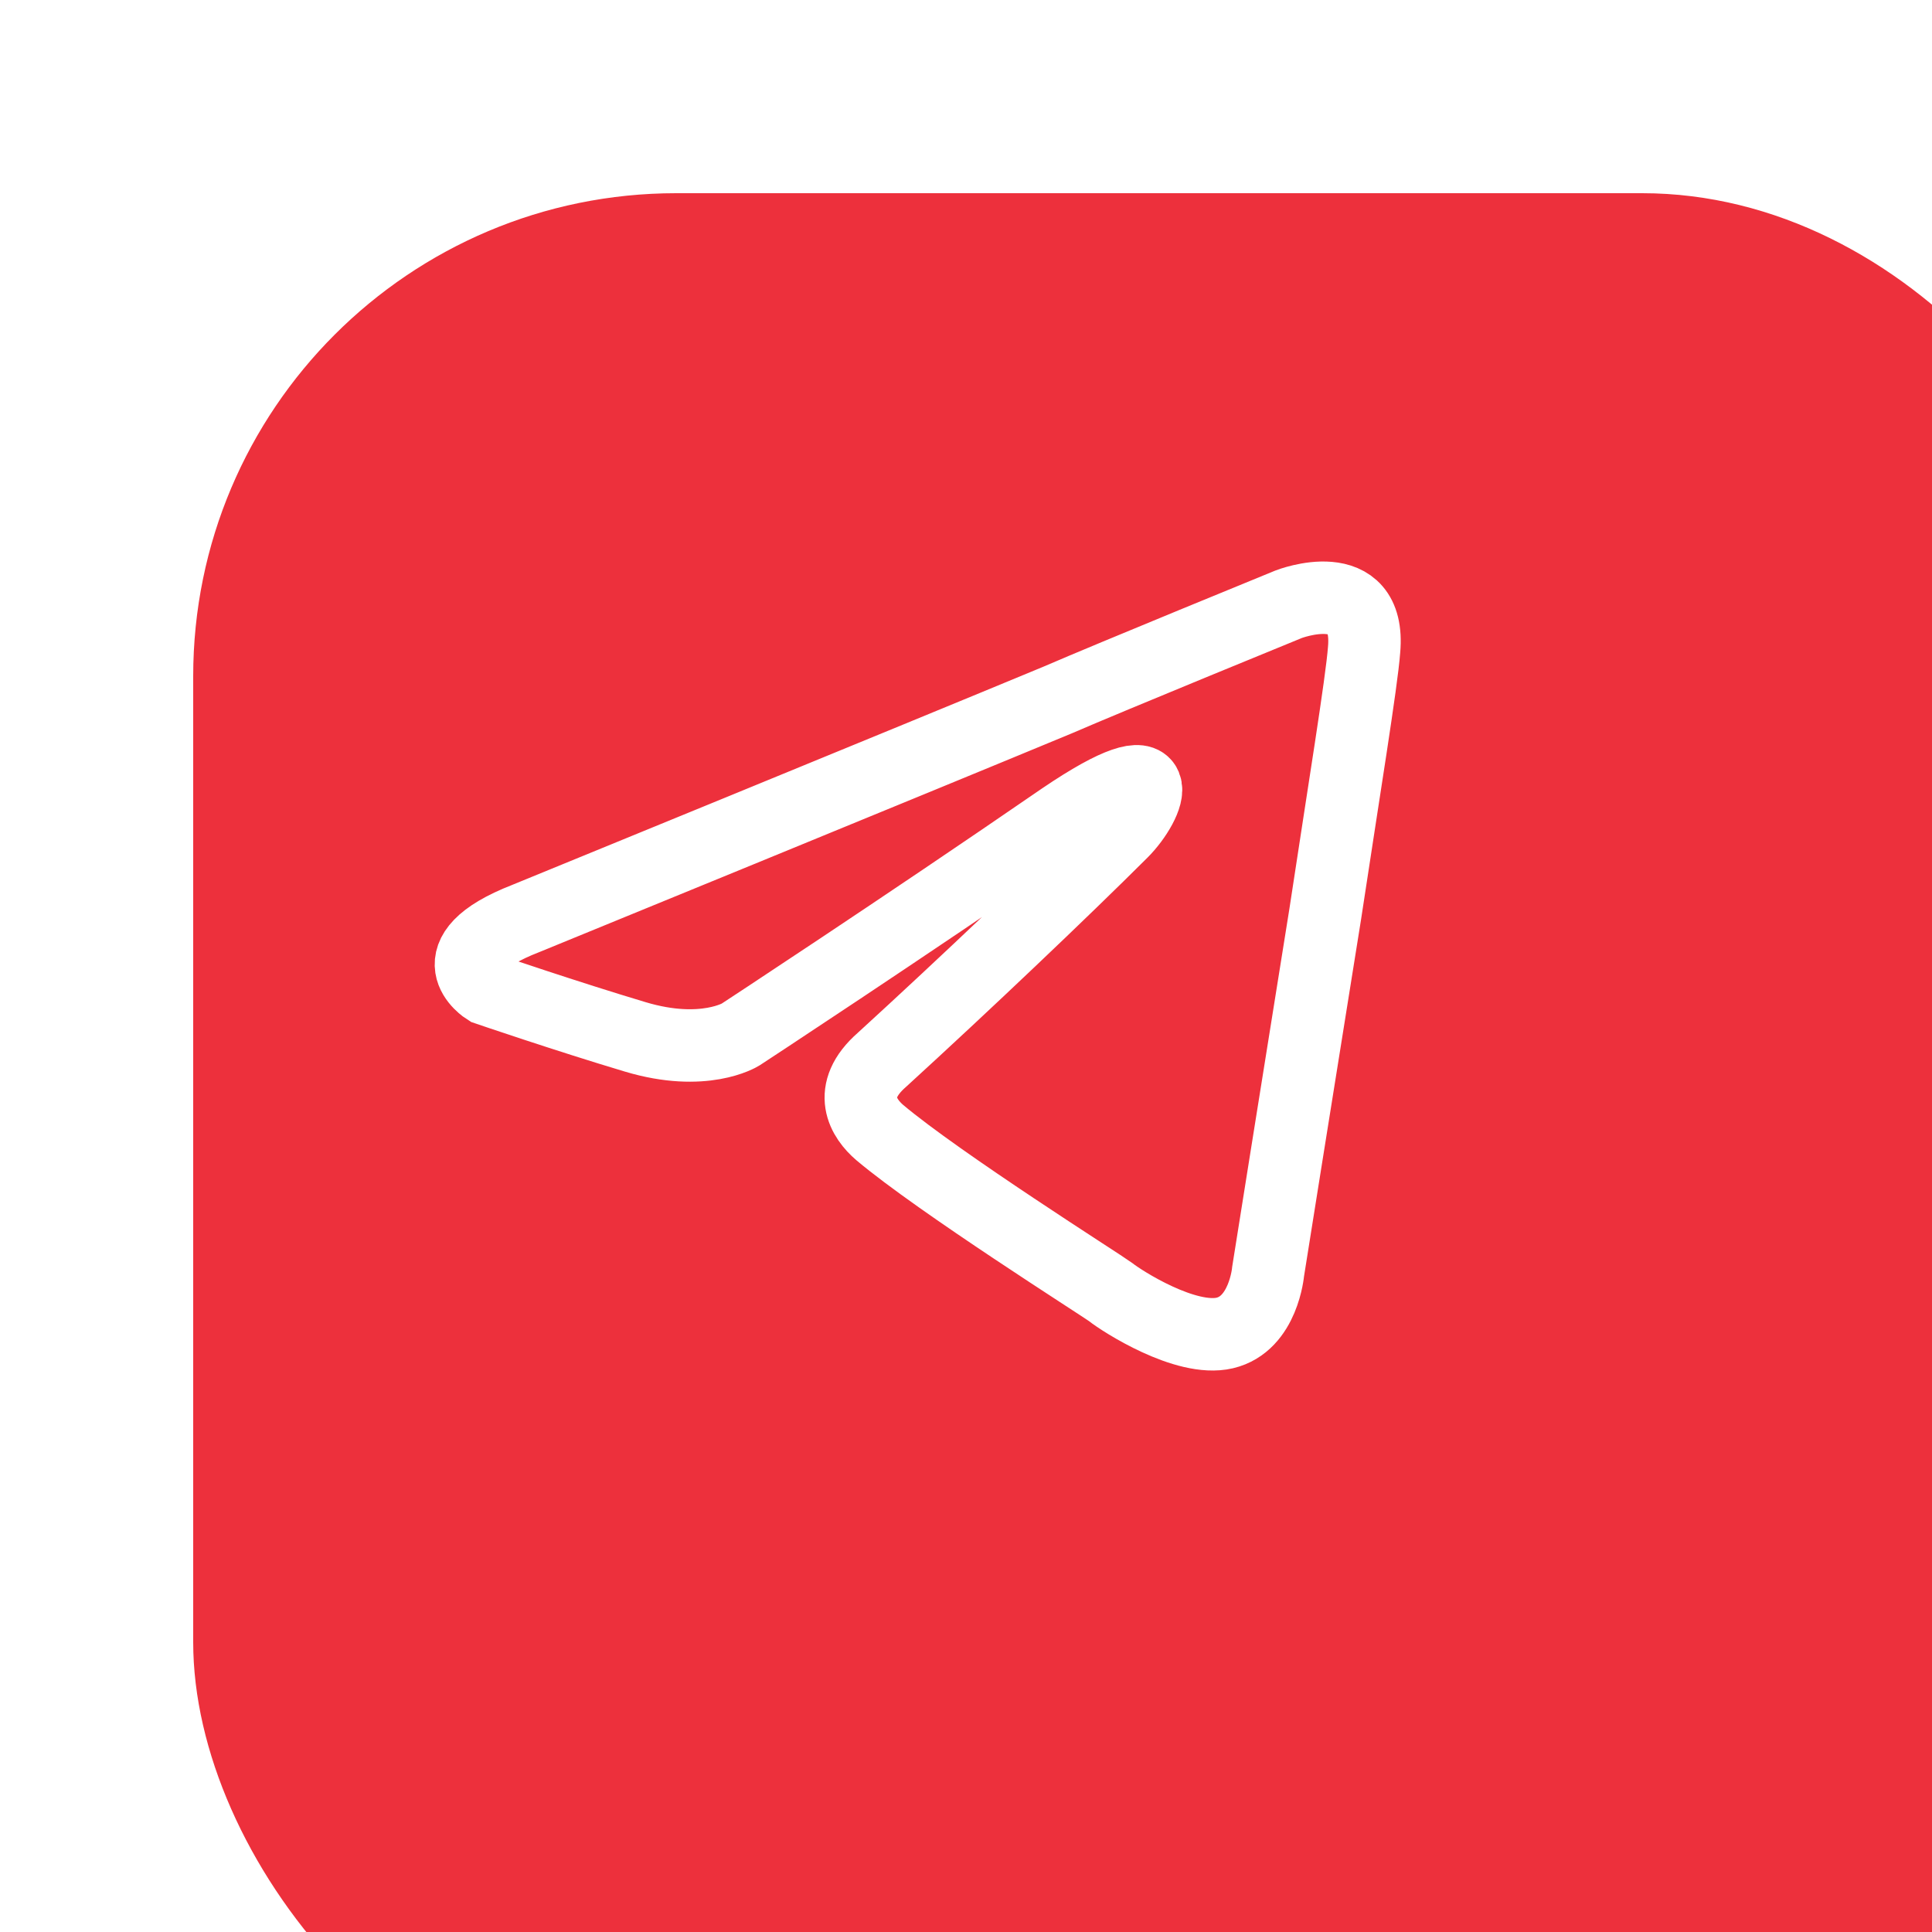 <svg width="40" height="40" viewBox="0 0 40 40" fill="none" xmlns="http://www.w3.org/2000/svg">
<g filter="url(#filter0_i_2621_188946)">
<rect width="40" height="40" rx="10" fill="#ED303C"/>
</g>
<path d="M10.884 19.017C10.884 19.017 19.066 15.669 21.904 14.49C22.992 14.018 26.681 12.51 26.681 12.51C26.681 12.51 28.384 11.85 28.242 13.453C28.194 14.113 27.816 16.423 27.438 18.922C26.87 22.459 26.255 26.325 26.255 26.325C26.255 26.325 26.161 27.409 25.357 27.598C24.552 27.787 23.228 26.938 22.992 26.749C22.803 26.608 19.445 24.486 18.215 23.449C17.884 23.166 17.506 22.6 18.262 21.94C19.965 20.384 21.999 18.451 23.228 17.225C23.796 16.659 24.363 15.339 21.999 16.942C18.641 19.252 15.33 21.421 15.33 21.421C15.33 21.421 14.573 21.893 13.154 21.468C11.736 21.044 10.08 20.478 10.08 20.478C10.08 20.478 8.945 19.771 10.884 19.017H10.884Z" stroke="white" stroke-width="1.5"/>
<defs>
<filter id="filter0_i_2621_188946" x="0" y="0" width="44" height="44" filterUnits="userSpaceOnUse" color-interpolation-filters="sRGB">
<feFlood flood-opacity="0" result="BackgroundImageFix"/>
<feBlend mode="normal" in="SourceGraphic" in2="BackgroundImageFix" result="shape"/>
<feColorMatrix in="SourceAlpha" type="matrix" values="0 0 0 0 0 0 0 0 0 0 0 0 0 0 0 0 0 0 127 0" result="hardAlpha"/>
<feOffset dx="4" dy="4"/>
<feGaussianBlur stdDeviation="2.5"/>
<feComposite in2="hardAlpha" operator="arithmetic" k2="-1" k3="1"/>
<feColorMatrix type="matrix" values="0 0 0 0 0.829 0 0 0 0 0.076 0 0 0 0 0.122 0 0 0 1 0"/>
<feBlend mode="normal" in2="shape" result="effect1_innerShadow_2621_188946"/>
</filter>
</defs>
</svg>
